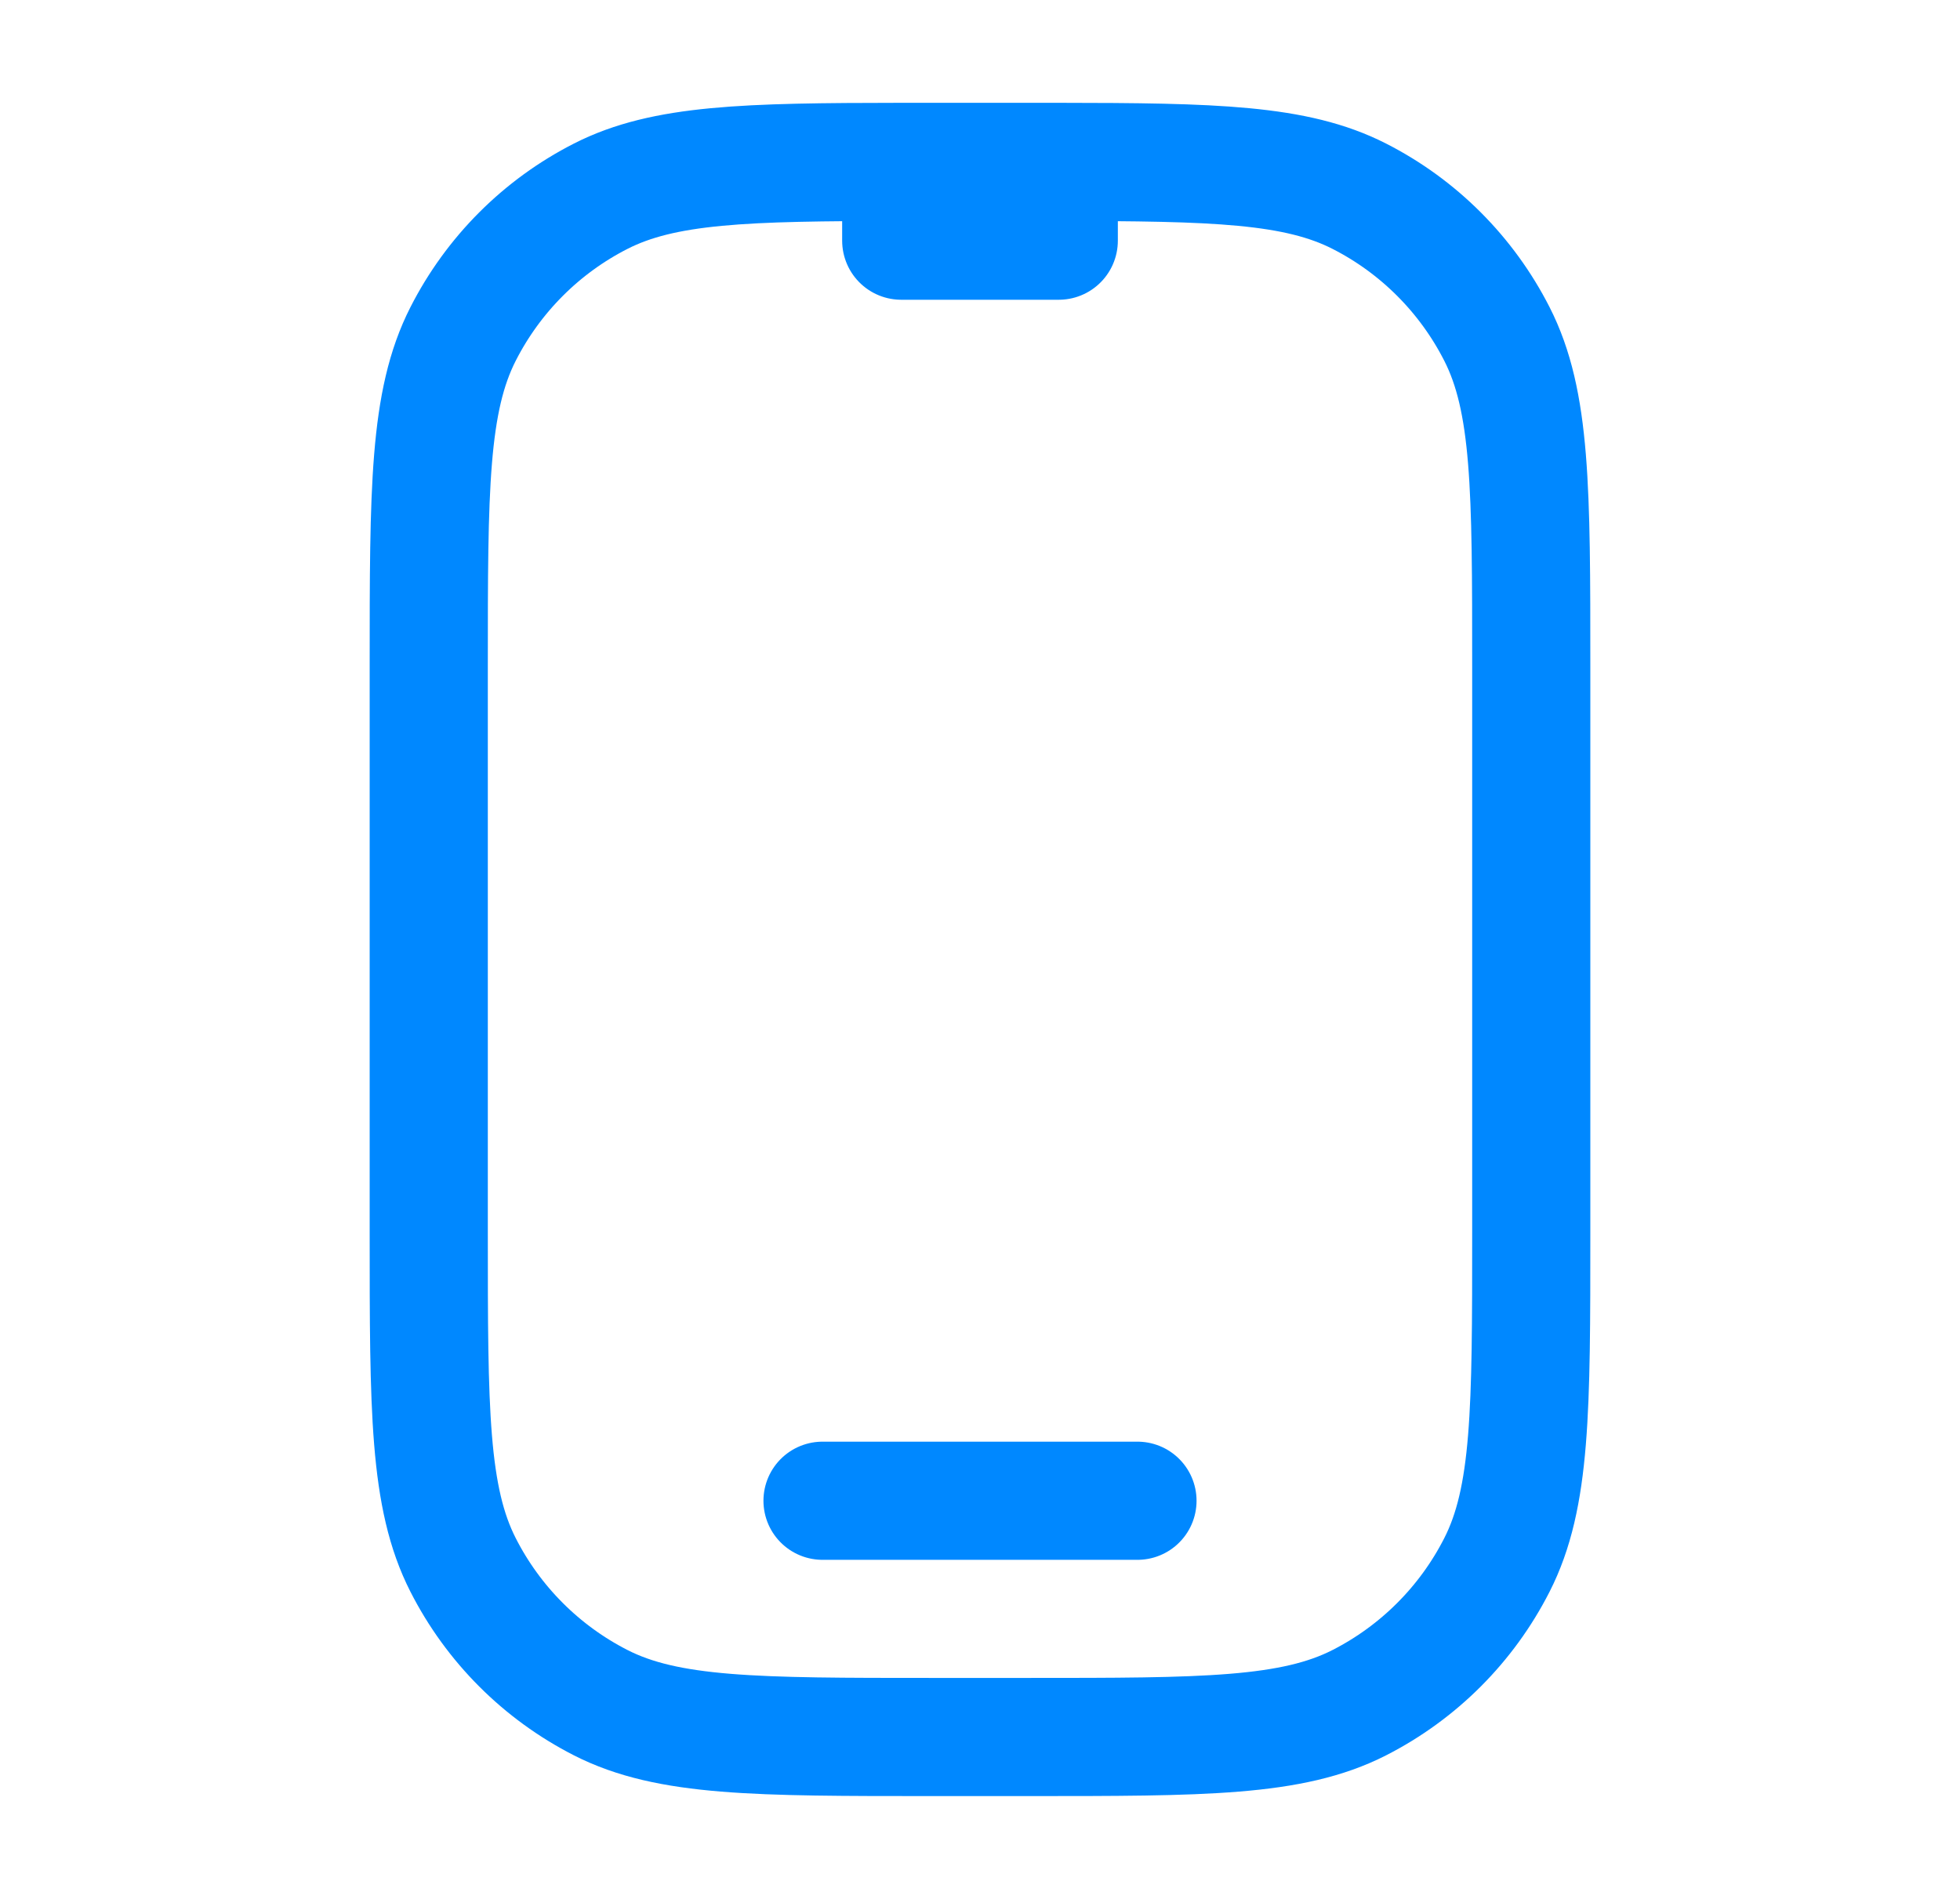 <svg width="32" height="31" viewBox="0 0 32 31" fill="none" xmlns="http://www.w3.org/2000/svg">
<path d="M13.429 24.5H18.571M17.286 2.643C17.119 2.643 16.948 2.643 16.771 2.643H15.229C15.052 2.643 14.88 2.643 14.714 2.643M17.286 2.643C19.827 2.645 21.159 2.677 22.192 3.203C23.16 3.696 23.946 4.483 24.439 5.451C25 6.551 25 7.991 25 10.871V20.128C25 23.009 25 24.449 24.439 25.549C23.946 26.517 23.16 27.303 22.192 27.797C21.092 28.357 19.652 28.357 16.771 28.357H15.229C12.348 28.357 10.908 28.357 9.808 27.797C8.84 27.303 8.054 26.517 7.561 25.549C7 24.449 7 23.009 7 20.128V10.871C7 7.991 7 6.551 7.561 5.451C8.054 4.483 8.84 3.696 9.808 3.203C10.841 2.677 12.173 2.645 14.714 2.643M17.286 2.643V3.929H14.714V2.643" stroke="#0088FF" stroke-width="1.929" stroke-linecap="round" stroke-linejoin="round"/>
</svg>
